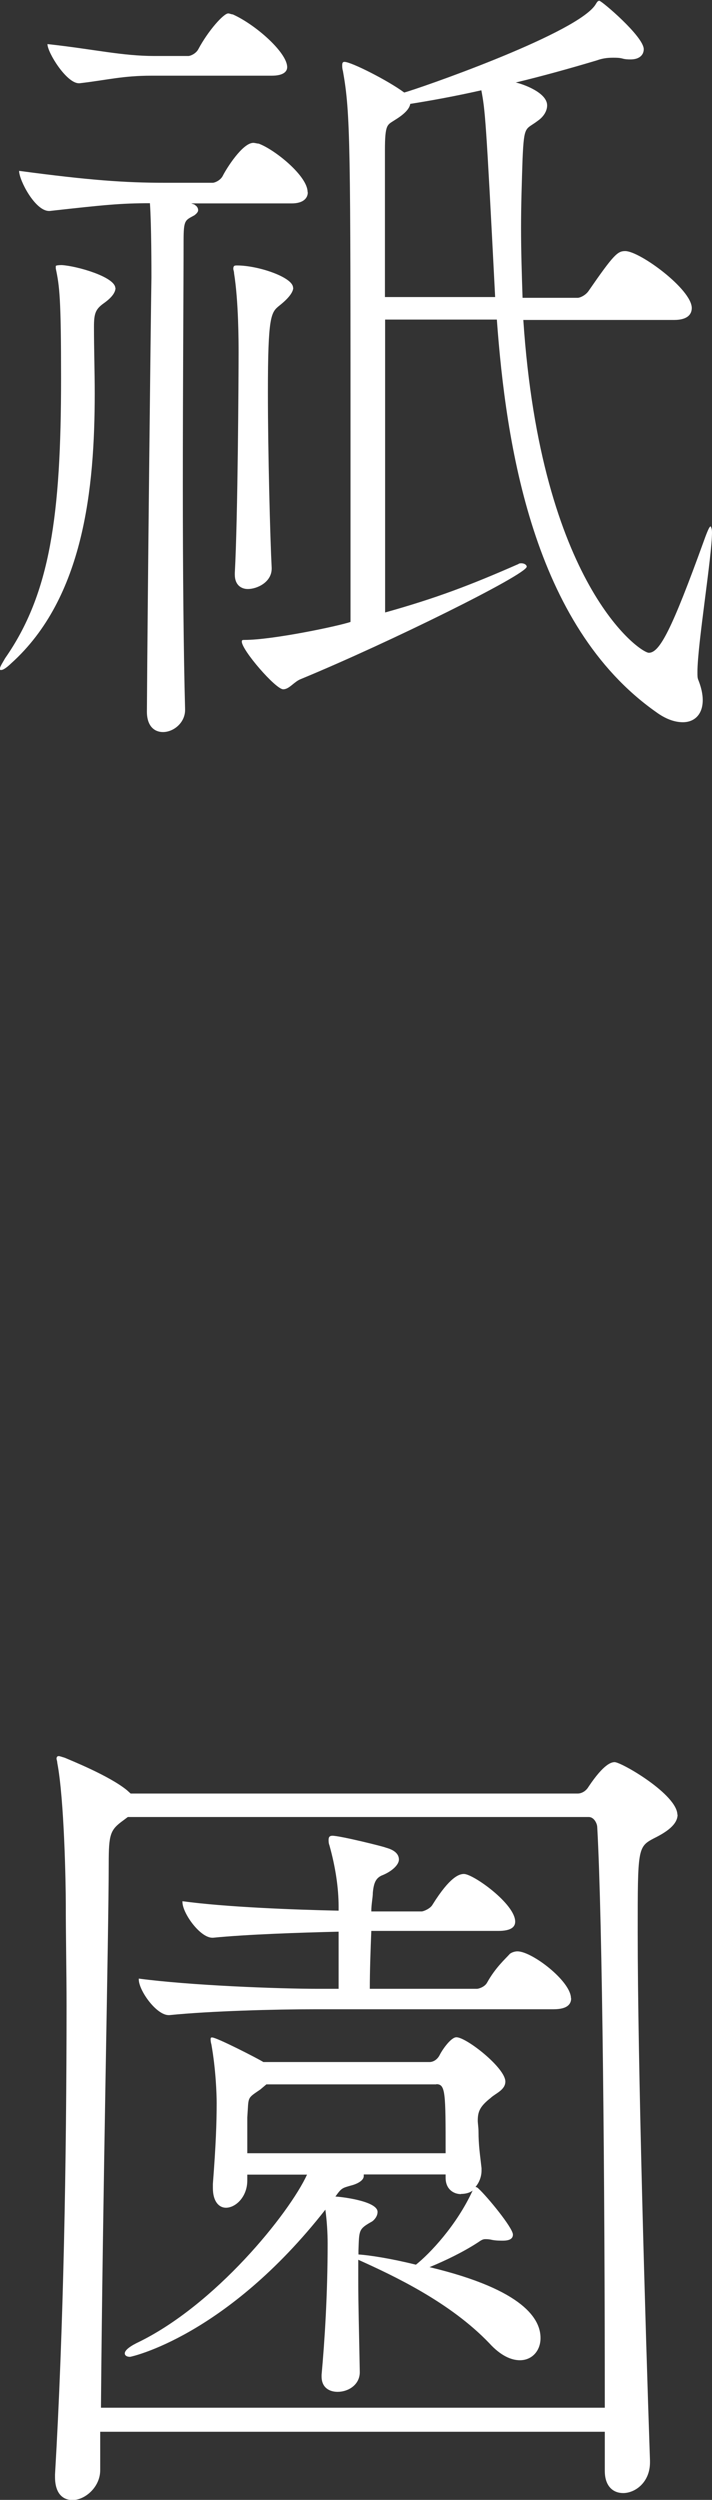 <?xml version="1.0" encoding="UTF-8"?>
<svg id="_レイヤー_2" data-name="レイヤー 2" xmlns="http://www.w3.org/2000/svg" viewBox="0 0 37.66 132.12">
  <rect x="0" y="0" width="37.66" height="132.12" fill="#333333" stroke="none"/>
  <defs>
    <style>
      .cls-1 {
        fill: #fff;
        stroke-width: 0px;
      }
    </style>
  </defs>
  <g id="_レイヤー_1-2" data-name="レイヤー 1">
    <g>
      <path class="cls-1" d="M6.11,15.21c0,.22-.16.49-.61.81-.45.32-.53.54-.53,1.26,0,1.17.04,2.34.04,3.51,0,5-.57,10.8-4.41,14.26-.28.27-.45.36-.53.36-.04,0-.08,0-.08-.04,0-.14.16-.36.28-.58,2.39-3.42,2.96-7.56,2.96-14.8,0-4.23-.08-4.86-.28-5.8v-.13s0-.05.32-.05c.81.05,2.83.63,2.83,1.22ZM16.28,10.17c0,.27-.2.58-.85.58h-5.31c.08.04.16.04.2.09.08.05.16.14.16.27,0,.09-.08.18-.2.27-.49.27-.57.23-.57,1.35,0,2.43-.04,7.65-.04,12.96,0,4.41.04,8.86.12,11.79v.04c0,.68-.61,1.17-1.17,1.17-.45,0-.85-.31-.85-1.08.04-6.21.2-20.52.24-22.95,0-.36,0-2.79-.08-3.92-1.54,0-2.43.09-5.3.41h-.04c-.73,0-1.58-1.62-1.58-2.12,3.73.5,5.63.63,7.69.63h2.55c.12,0,.41-.13.53-.36.2-.4,1.05-1.75,1.62-1.75.08,0,.2.04.28.04.85.31,2.59,1.71,2.59,2.56ZM15.19,3.55c0,.23-.2.45-.81.45h-6.36c-1.54,0-2.35.23-3.81.4h-.04c-.65,0-1.66-1.62-1.66-2.07,2.47.27,3.93.63,5.67.63h1.78c.12,0,.41-.13.53-.36.53-.99,1.34-1.89,1.58-1.89.08,0,.16.05.24.05,1.21.54,2.88,2.02,2.88,2.79ZM15.51,15.21c0,.18-.16.49-.73.94-.45.36-.61.54-.61,4.59,0,3.15.12,7.74.2,9.27v.04c0,.72-.77,1.08-1.26,1.08-.36,0-.69-.22-.69-.76v-.09c.16-2.92.2-10.39.2-11.65,0-.54,0-2.7-.24-4.19,0-.09-.04-.18-.04-.23,0-.18.08-.18.2-.18,1.13,0,2.96.63,2.96,1.17ZM37.58,27.81s.08.09.08.32c0,1.26-.77,5.94-.77,7.38,0,.22,0,.31.04.41.16.4.24.76.24,1.08,0,.77-.45,1.17-1.05,1.17-.45,0-.93-.18-1.42-.54-6.52-4.59-7.94-14.17-8.42-20.74h-5.91v15.48c2.71-.76,4.5-1.44,7.05-2.56.04-.04.12-.04.16-.04.16,0,.28.09.28.18,0,.41-7.25,4-11.95,5.94-.36.14-.61.54-.93.54-.4,0-2.19-2.07-2.19-2.52,0-.09.04-.09.16-.09,1.46,0,4.9-.72,5.59-.95v-8.5c0-16.78,0-18.36-.4-20.61-.04-.14-.04-.23-.04-.31,0-.14.04-.18.12-.18.36,0,2.31.99,3.16,1.62.69-.18,8.75-2.97,10.04-4.54.12-.14.16-.31.28-.31s2.35,1.89,2.35,2.56c0,.31-.24.54-.69.54-.12,0-.28,0-.45-.05-.16-.04-.32-.04-.49-.04-.32,0-.57.04-.85.14-1.5.45-2.96.85-4.29,1.17.41.09,1.66.54,1.66,1.21,0,.27-.16.58-.49.81-.65.5-.73.18-.81,2.02-.04,1.21-.08,2.43-.08,3.65s.04,2.47.08,3.69h2.92c.12,0,.41-.13.57-.36,1.34-1.94,1.54-2.11,1.94-2.11.77,0,3.52,2.02,3.52,3.01,0,.31-.2.63-.93.63h-7.98c.93,13.95,6.16,17.59,6.64,17.59.57,0,1.21-1.21,2.92-5.94.16-.45.28-.72.32-.72ZM25.47,4.77c-1.38.31-2.63.54-3.77.72-.04.23-.24.5-.81.85-.4.27-.53.18-.53,1.62v7.74h5.83c-.49-9.58-.53-9.85-.73-10.93Z"/>
      <path class="cls-1" d="M35.84,95.9c0,.54-.61.94-1.26,1.26-.85.45-.85.54-.85,4.95,0,6.84.4,20.65.65,27.94v.09c0,1.04-.77,1.62-1.42,1.62-.53,0-.97-.36-.97-1.17v-2.07H5.3v2.03c0,.9-.81,1.58-1.46,1.58-.53,0-.93-.36-.93-1.22v-.13c.45-7.65.61-16.6.61-24.79,0-1.84-.04-3.64-.04-5.35,0-1.08-.08-5.54-.45-7.47,0-.09-.04-.18-.04-.22,0-.09.04-.14.12-.14.04,0,.16.04.32.09.32.14,2.35.95,3.28,1.71l.2.18h23.65c.16,0,.41-.09.57-.36.81-1.21,1.21-1.3,1.38-1.3.36,0,3.32,1.71,3.32,2.79ZM31.59,96.57c0-.18-.16-.54-.45-.54H6.76l-.24.18c-.69.5-.77.72-.77,2.29,0,3.69-.32,17.55-.41,28.75h26.65c0-11.83-.12-25.65-.4-30.69ZM28.59,123.57c0,.67-.45,1.17-1.09,1.17-.45,0-1.01-.23-1.62-.9-2.07-2.16-5.02-3.55-6.93-4.41v1.08c0,1.4.04,2.57.08,4.86,0,.67-.61,1.04-1.17,1.04-.45,0-.85-.23-.85-.81v-.09c.16-1.75.32-4.23.32-6.93,0-.58-.04-1.21-.12-1.8-5.26,6.71-10.29,7.78-10.33,7.78-.2,0-.28-.09-.28-.18,0-.13.16-.31.61-.54,4.17-1.98,8.1-6.88,9.03-8.91h-3.16v.31c0,.86-.61,1.44-1.13,1.44-.36,0-.69-.32-.69-1.04v-.22c.16-2.07.2-3.24.2-4.28,0-.45-.04-1.75-.28-3.1-.04-.13-.04-.23-.04-.27,0-.09.04-.09.08-.09.24,0,2.43,1.12,2.71,1.3h8.79c.2,0,.41-.13.53-.36.16-.32.61-.95.89-.95.53,0,2.59,1.62,2.59,2.34,0,.45-.53.63-.77.86-.57.45-.69.72-.69,1.21,0,.13.04.36.04.58,0,.72.08,1.21.16,1.93v.13c0,.36-.16.68-.32.86.04,0,.12.04.16.09.45.41,1.82,2.07,1.82,2.43,0,.23-.2.32-.53.32-.16,0-.36,0-.57-.04-.16-.04-.28-.04-.36-.04-.12,0-.2.04-.4.18-.77.5-1.7.95-2.55,1.3,5.06,1.21,5.87,2.79,5.87,3.74ZM30.21,105.61c0,.31-.2.58-.93.58h-12.59c-2.11,0-5.55.09-7.73.31h-.04c-.65,0-1.58-1.3-1.58-1.89v-.04c2.71.36,7.33.54,9.52.54h1.05v-3.02c-2.07.05-4.82.14-6.64.32h-.04c-.65,0-1.58-1.3-1.58-1.89v-.04c2.27.31,5.87.45,8.26.5v-.23c0-.95-.16-2.07-.49-3.24-.04-.09-.04-.22-.04-.27,0-.13.04-.22.2-.22.41,0,2.75.58,2.83.63.49.13.69.36.69.63s-.36.63-.93.85c-.28.14-.4.36-.45.9,0,.27-.08.58-.08.99h2.67c.08,0,.45-.14.57-.36.93-1.49,1.42-1.62,1.66-1.62.49,0,2.71,1.58,2.71,2.52,0,.27-.2.49-.89.49h-6.72c-.04.99-.08,2.12-.08,3.06h5.67c.08,0,.4-.09.53-.32.45-.81.97-1.26,1.21-1.53.12-.09.28-.13.4-.13.77,0,2.83,1.58,2.83,2.48ZM23.08,110.16h-8.99l-.32.27c-.73.5-.61.36-.69,1.48v1.89h10.49c0-3.2,0-3.65-.49-3.65ZM24.38,115.96c-.4,0-.81-.27-.81-.86v-.18h-4.33v.09c0,.22-.32.41-.69.5-.45.13-.49.13-.81.58.2,0,2.23.22,2.23.81,0,.23-.16.41-.28.5-.73.41-.69.45-.73,1.53v.22c.61.04,1.74.22,3.04.54.73-.58,2.15-2.07,3-3.92-.16.13-.4.18-.61.18Z"/>
    </g>
  </g>
</svg>